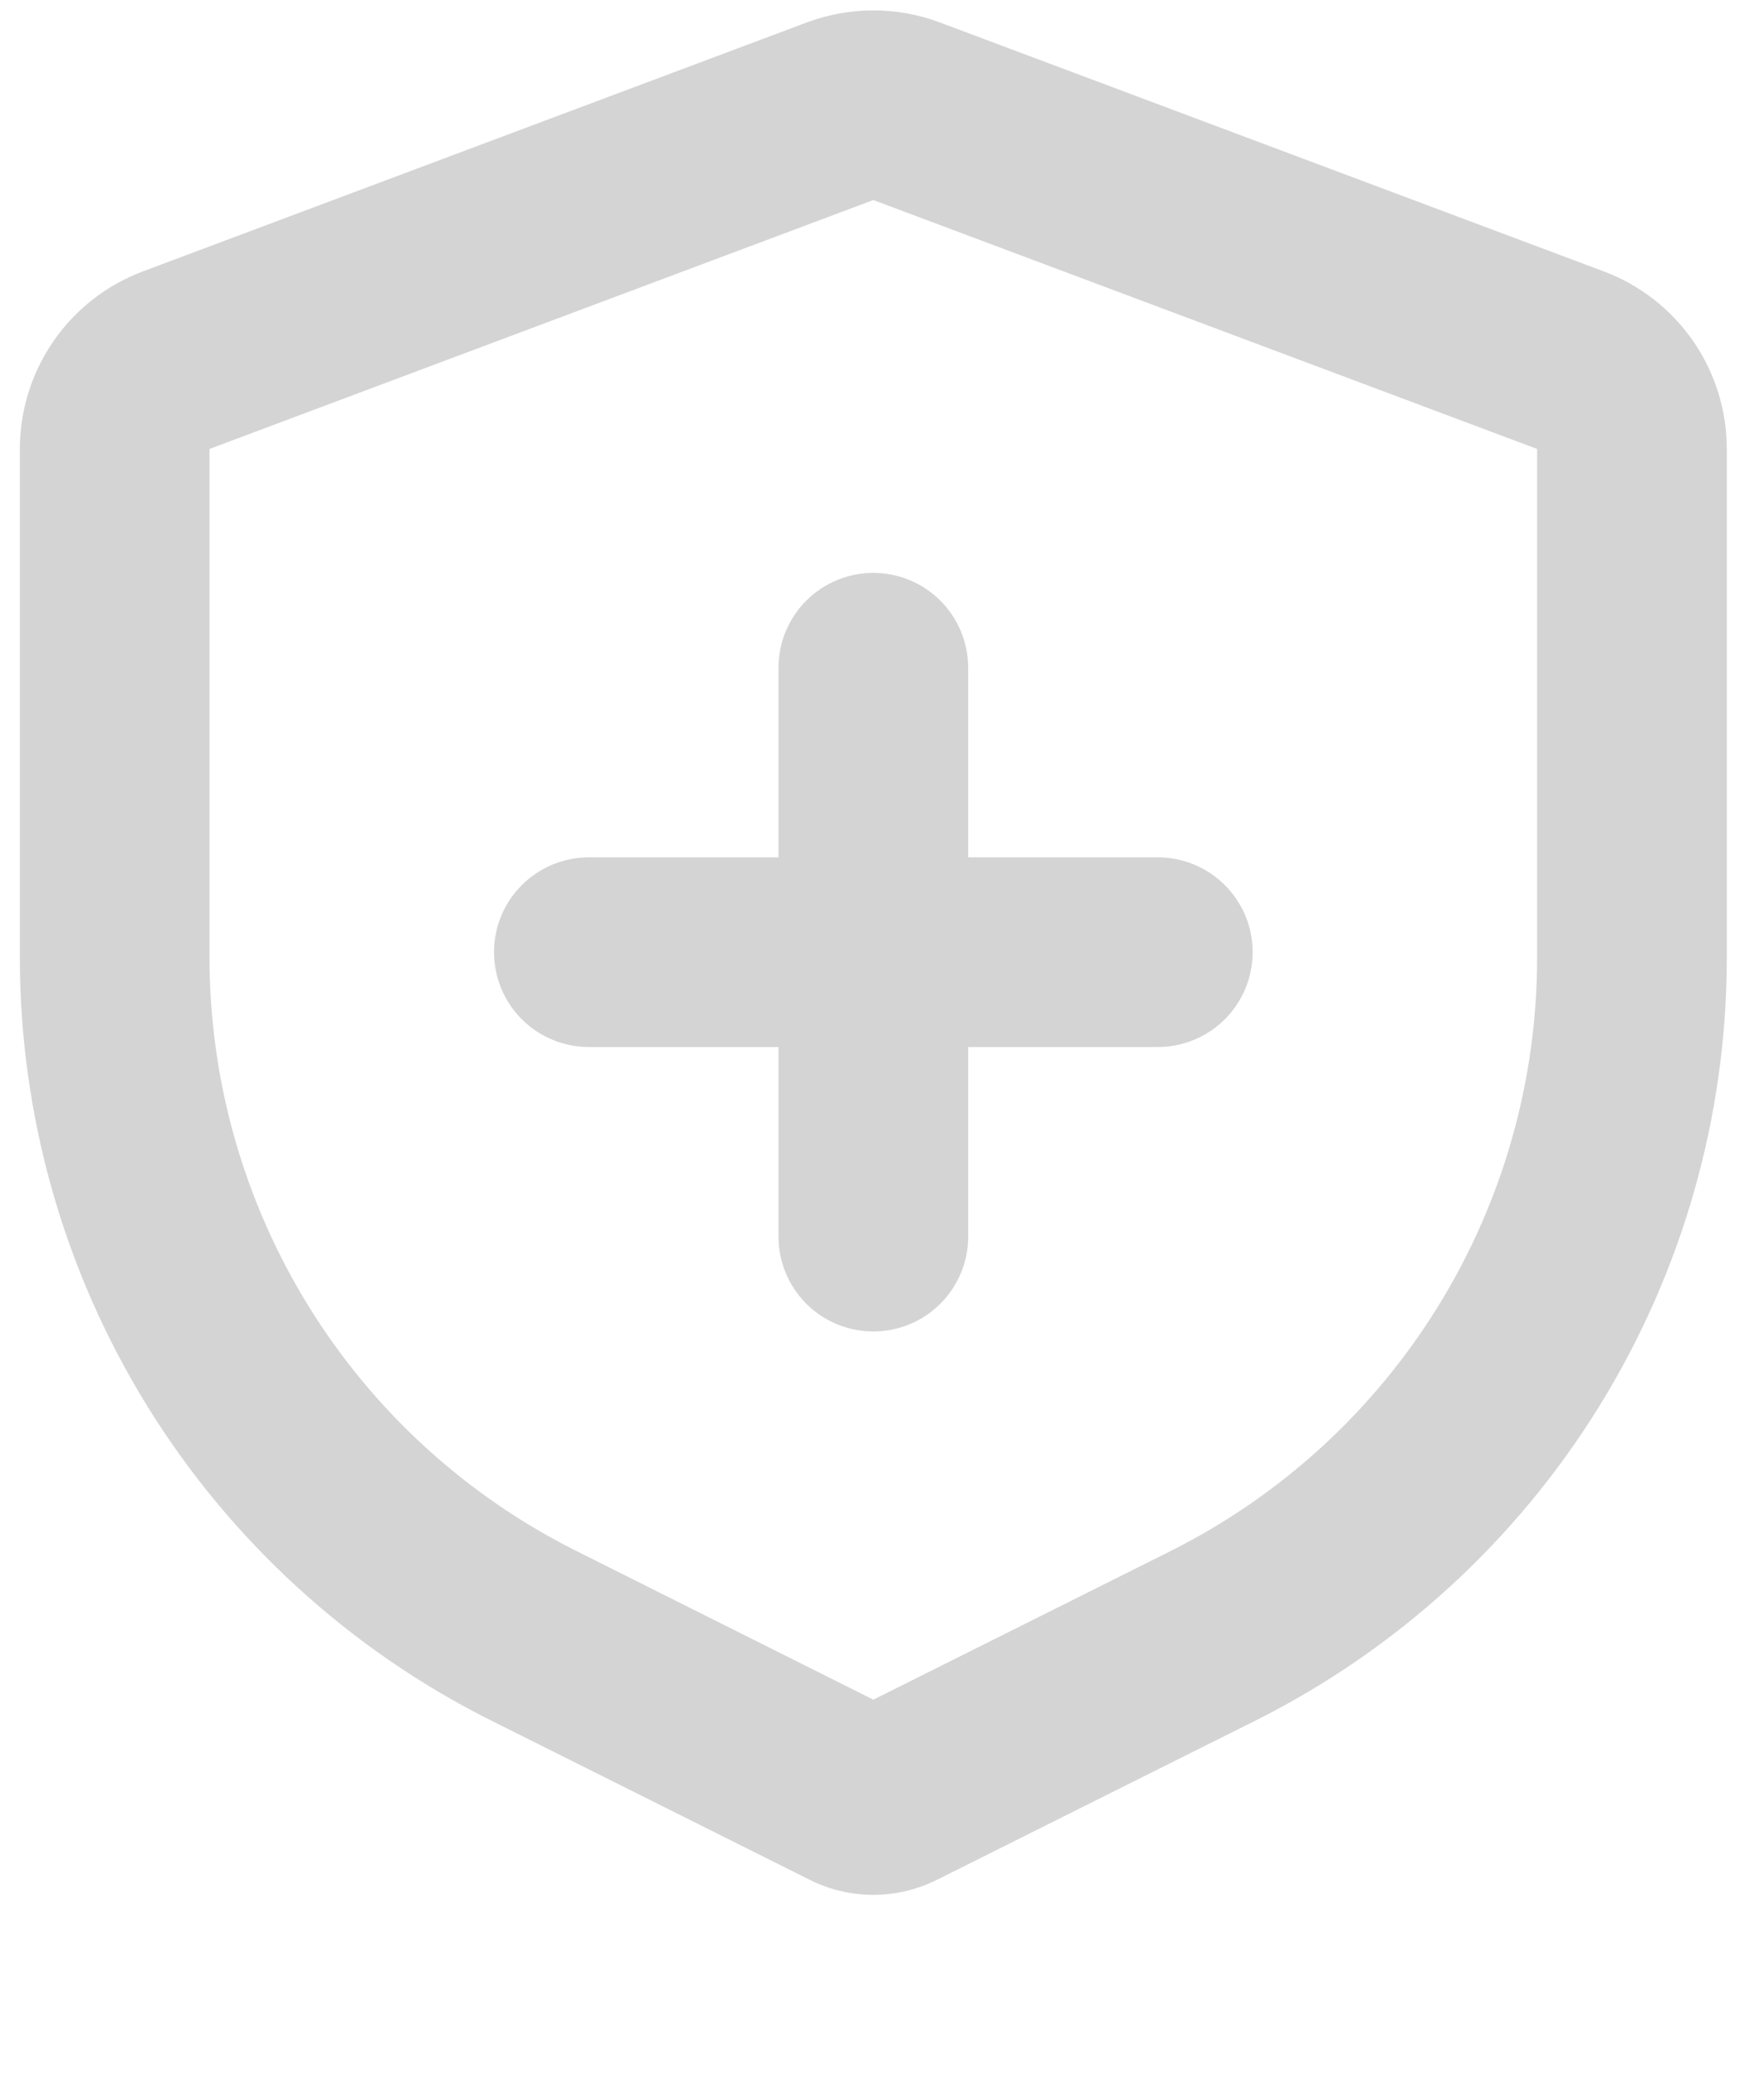 <svg xmlns="http://www.w3.org/2000/svg" width="34" height="40" viewBox="0 0 34 40" fill="none"><path d="M18.116 0.433L30.91 5.231C31.607 5.492 32.208 5.96 32.632 6.571C33.056 7.183 33.283 7.91 33.283 8.654V18.456C33.283 21.512 32.432 24.506 30.826 27.105C29.22 29.704 26.922 31.804 24.19 33.17L18.059 36.235C17.678 36.426 17.259 36.525 16.833 36.525C16.407 36.525 15.987 36.426 15.606 36.235L9.476 33.17C6.744 31.804 4.446 29.704 2.839 27.105C1.233 24.506 0.383 21.512 0.383 18.456V8.654C0.383 7.91 0.61 7.183 1.034 6.571C1.458 5.96 2.058 5.492 2.755 5.231L15.55 0.433C16.377 0.123 17.289 0.123 18.116 0.433ZM16.833 3.856L4.038 8.654V18.456C4.039 20.832 4.701 23.161 5.95 25.182C7.199 27.203 8.987 28.836 11.112 29.898L16.833 32.763L22.554 29.902C24.679 28.839 26.467 27.206 27.716 25.184C28.966 23.163 29.628 20.833 29.627 18.456V8.654L16.833 3.856ZM16.833 11.043C17.318 11.043 17.782 11.236 18.125 11.578C18.468 11.921 18.661 12.386 18.661 12.871V16.526H22.316C22.801 16.526 23.266 16.719 23.609 17.062C23.951 17.404 24.144 17.869 24.144 18.354C24.144 18.839 23.951 19.304 23.609 19.647C23.266 19.989 22.801 20.182 22.316 20.182H18.661V23.837C18.661 24.322 18.468 24.787 18.125 25.13C17.782 25.473 17.318 25.665 16.833 25.665C16.348 25.665 15.883 25.473 15.54 25.13C15.198 24.787 15.005 24.322 15.005 23.837V20.182H11.35C10.865 20.182 10.4 19.989 10.057 19.647C9.714 19.304 9.522 18.839 9.522 18.354C9.522 17.869 9.714 17.404 10.057 17.062C10.4 16.719 10.865 16.526 11.35 16.526H15.005V12.871C15.005 12.386 15.198 11.921 15.54 11.578C15.883 11.236 16.348 11.043 16.833 11.043Z" fill="#D4D4D4"></path></svg>